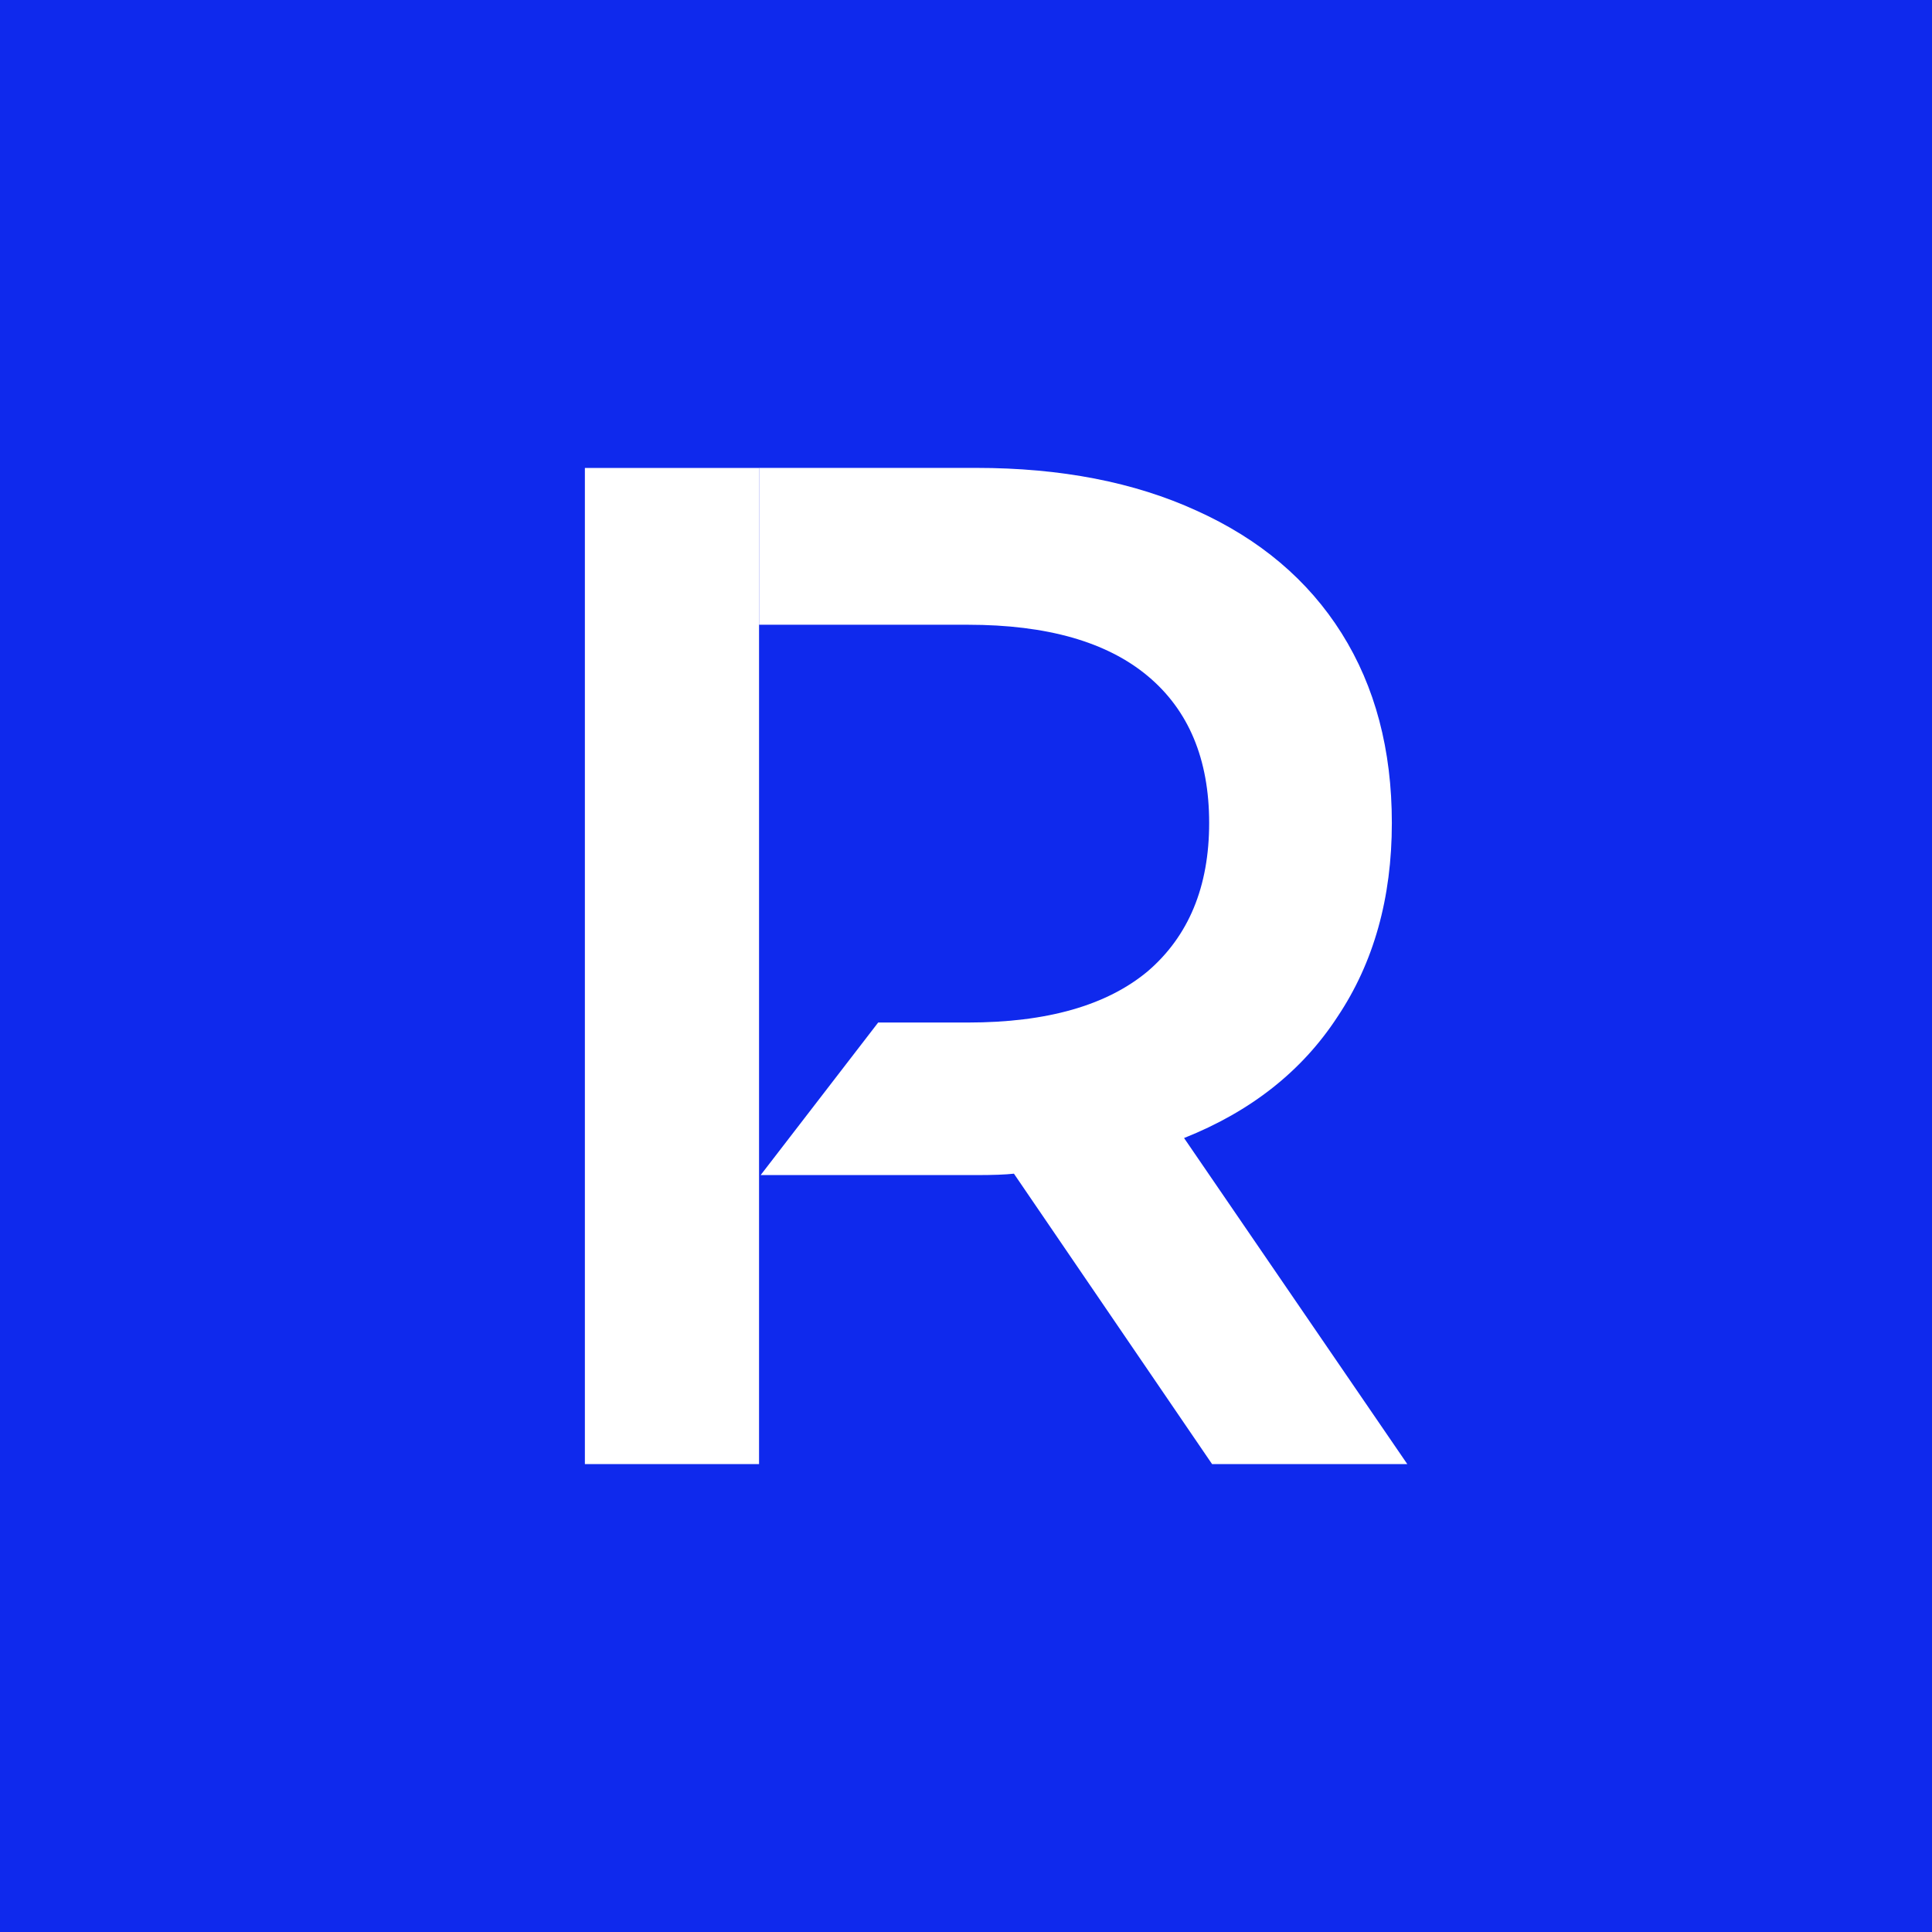 <?xml version="1.0" encoding="UTF-8"?> <svg xmlns="http://www.w3.org/2000/svg" width="120" height="120" viewBox="0 0 120 120" fill="none"><rect width="120" height="120" fill="#0F29ED"></rect><g clip-path="url(#clip0_2023_1545)"><path d="M175.804 29.062H164.544V91.053H175.781V73.006L175.804 73.025V29.062Z" fill="white"></path><path d="M183.436 81.312L175.932 91.053H207.504V81.312H183.436Z" fill="white"></path><path d="M47.245 72.987H60.639C61.678 72.987 62.458 72.958 62.977 72.899L75.363 91.053H87.489L73.544 70.685C77.702 69.031 80.878 66.522 83.072 63.157C85.324 59.792 86.45 55.777 86.45 51.113C86.45 46.568 85.41 42.641 83.332 39.335C81.253 36.029 78.25 33.491 74.324 31.719C70.455 29.948 65.893 29.062 60.639 29.062H47.147V38.804H60.119C65.027 38.804 68.751 39.867 71.292 41.992C73.833 44.117 75.103 47.158 75.103 51.113C75.103 55.069 73.833 58.139 71.292 60.324C68.751 62.449 65.027 63.511 60.119 63.511H54.545L47.245 72.987Z" fill="white"></path><path d="M47.146 29.064H36.328V91.054H47.146V29.064Z" fill="white"></path><path d="M149.125 91.053V81.4H114.912V64.308H144.188V54.833H122.186L114.859 64.345V46.101L114.912 46.143V38.715H147.912V29.062H103.652V91.053H149.125Z" fill="white"></path><path d="M223.619 91.053H212.088L239.371 29.062H250.458L277.828 91.053H266.205L244.879 40.545L244.847 40.621L244.828 40.575L237.545 57.969L223.619 91.053Z" fill="white"></path><path d="M296.795 47.304L296.799 47.307V29.063L289.295 38.804H276.701V29.062H328.149V38.804H308.055V91.053H296.795V47.304Z" fill="white"></path><path d="M385.872 91.053V81.4H351.66V64.483L351.639 64.511V46.267L351.66 46.285V38.715H384.661V29.062H340.4V91.053H385.872Z" fill="white"></path><path d="M359.094 54.833L351.796 64.309H380.936V54.833H359.094Z" fill="white"></path></g><defs><clipPath id="clip0_2023_1545"><rect width="55.781" height="61.875" fill="white" transform="translate(36.328 29.062)"></rect></clipPath></defs></svg> 